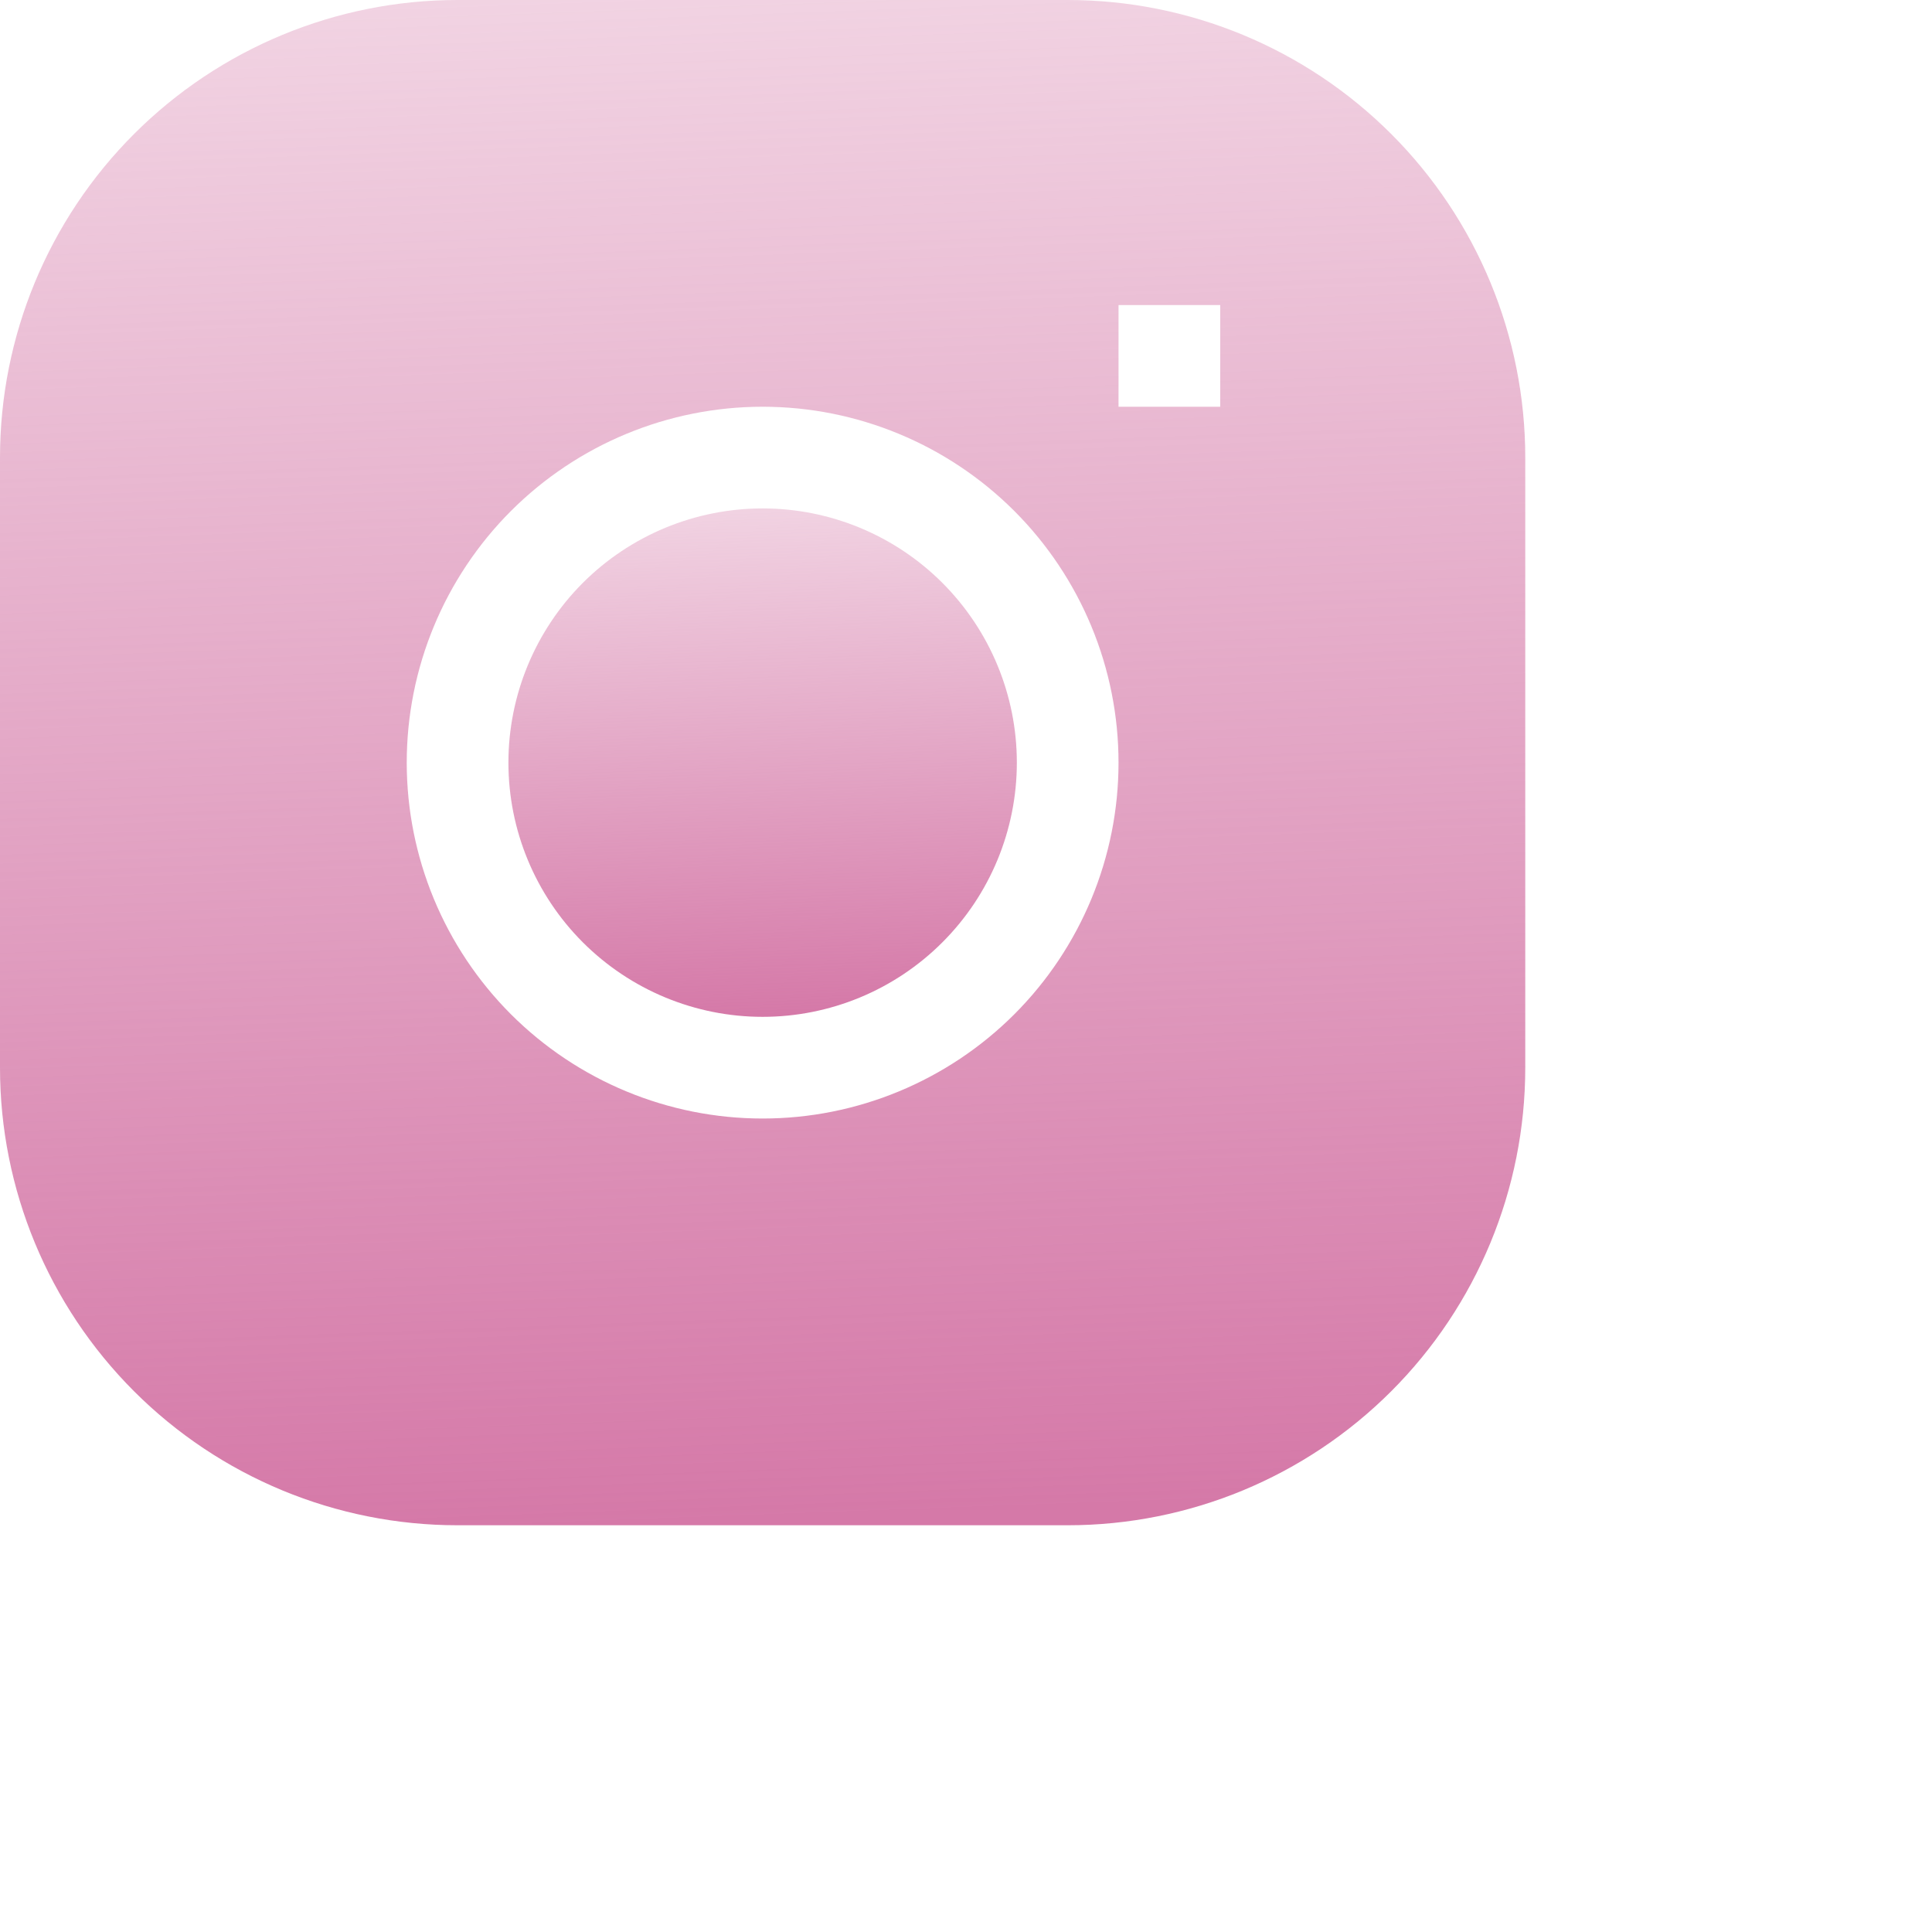 <?xml version="1.0" encoding="UTF-8"?> <svg xmlns="http://www.w3.org/2000/svg" width="38" height="38" viewBox="0 0 38 38" fill="none"> <g filter="url(#filter0_di)"> <path d="M19 14C17.674 14 16.402 14.527 15.464 15.464C14.527 16.402 14 17.674 14 19C14 20.326 14.527 21.598 15.464 22.535C16.402 23.473 17.674 24 19 24C20.326 24 21.598 23.473 22.535 22.535C23.473 21.598 24 20.326 24 19C24 17.674 23.473 16.402 22.535 15.464C21.598 14.527 20.326 14 19 14Z" fill="url(#paint0_linear)"></path> <path fill-rule="evenodd" clip-rule="evenodd" d="M13 4C10.613 4 8.324 4.948 6.636 6.636C4.948 8.324 4 10.613 4 13L4 25C4 27.387 4.948 29.676 6.636 31.364C8.324 33.052 10.613 34 13 34H25C27.387 34 29.676 33.052 31.364 31.364C33.052 29.676 34 27.387 34 25V13C34 10.613 33.052 8.324 31.364 6.636C29.676 4.948 27.387 4 25 4H13ZM12 19C12 17.143 12.738 15.363 14.05 14.05C15.363 12.738 17.143 12 19 12C20.857 12 22.637 12.738 23.95 14.05C25.262 15.363 26 17.143 26 19C26 20.857 25.262 22.637 23.95 23.95C22.637 25.262 20.857 26 19 26C17.143 26 15.363 25.262 14.05 23.95C12.738 22.637 12 20.857 12 19V19ZM26 12H28V10H26V12Z" fill="url(#paint1_linear)"></path> </g> <defs> <filter id="filter0_di" x="0" y="0" width="38" height="38" filterUnits="userSpaceOnUse" color-interpolation-filters="sRGB"> <feFlood flood-opacity="0" result="BackgroundImageFix"></feFlood> <feColorMatrix in="SourceAlpha" type="matrix" values="0 0 0 0 0 0 0 0 0 0 0 0 0 0 0 0 0 0 127 0" result="hardAlpha"></feColorMatrix> <feOffset></feOffset> <feGaussianBlur stdDeviation="2"></feGaussianBlur> <feComposite in2="hardAlpha" operator="out"></feComposite> <feColorMatrix type="matrix" values="0 0 0 0 0 0 0 0 0 0 0 0 0 0 0 0 0 0 0.05 0"></feColorMatrix> <feBlend mode="normal" in2="BackgroundImageFix" result="effect1_dropShadow"></feBlend> <feBlend mode="normal" in="SourceGraphic" in2="effect1_dropShadow" result="shape"></feBlend> <feColorMatrix in="SourceAlpha" type="matrix" values="0 0 0 0 0 0 0 0 0 0 0 0 0 0 0 0 0 0 127 0" result="hardAlpha"></feColorMatrix> <feOffset dx="-4" dy="-4"></feOffset> <feGaussianBlur stdDeviation="2"></feGaussianBlur> <feComposite in2="hardAlpha" operator="arithmetic" k2="-1" k3="1"></feComposite> <feColorMatrix type="matrix" values="0 0 0 0 1 0 0 0 0 1 0 0 0 0 1 0 0 0 0.05 0"></feColorMatrix> <feBlend mode="normal" in2="shape" result="effect2_innerShadow"></feBlend> </filter> <linearGradient id="paint0_linear" x1="17.829" y1="24" x2="17.438" y2="13.415" gradientUnits="userSpaceOnUse"> <stop stop-color="#D579A8"></stop> <stop offset="1" stop-color="#D579A8" stop-opacity="0.29"></stop> </linearGradient> <linearGradient id="paint1_linear" x1="15.486" y1="34" x2="14.313" y2="2.244" gradientUnits="userSpaceOnUse"> <stop stop-color="#D579A8"></stop> <stop offset="1" stop-color="#D579A8" stop-opacity="0.29"></stop> </linearGradient> </defs> </svg> 